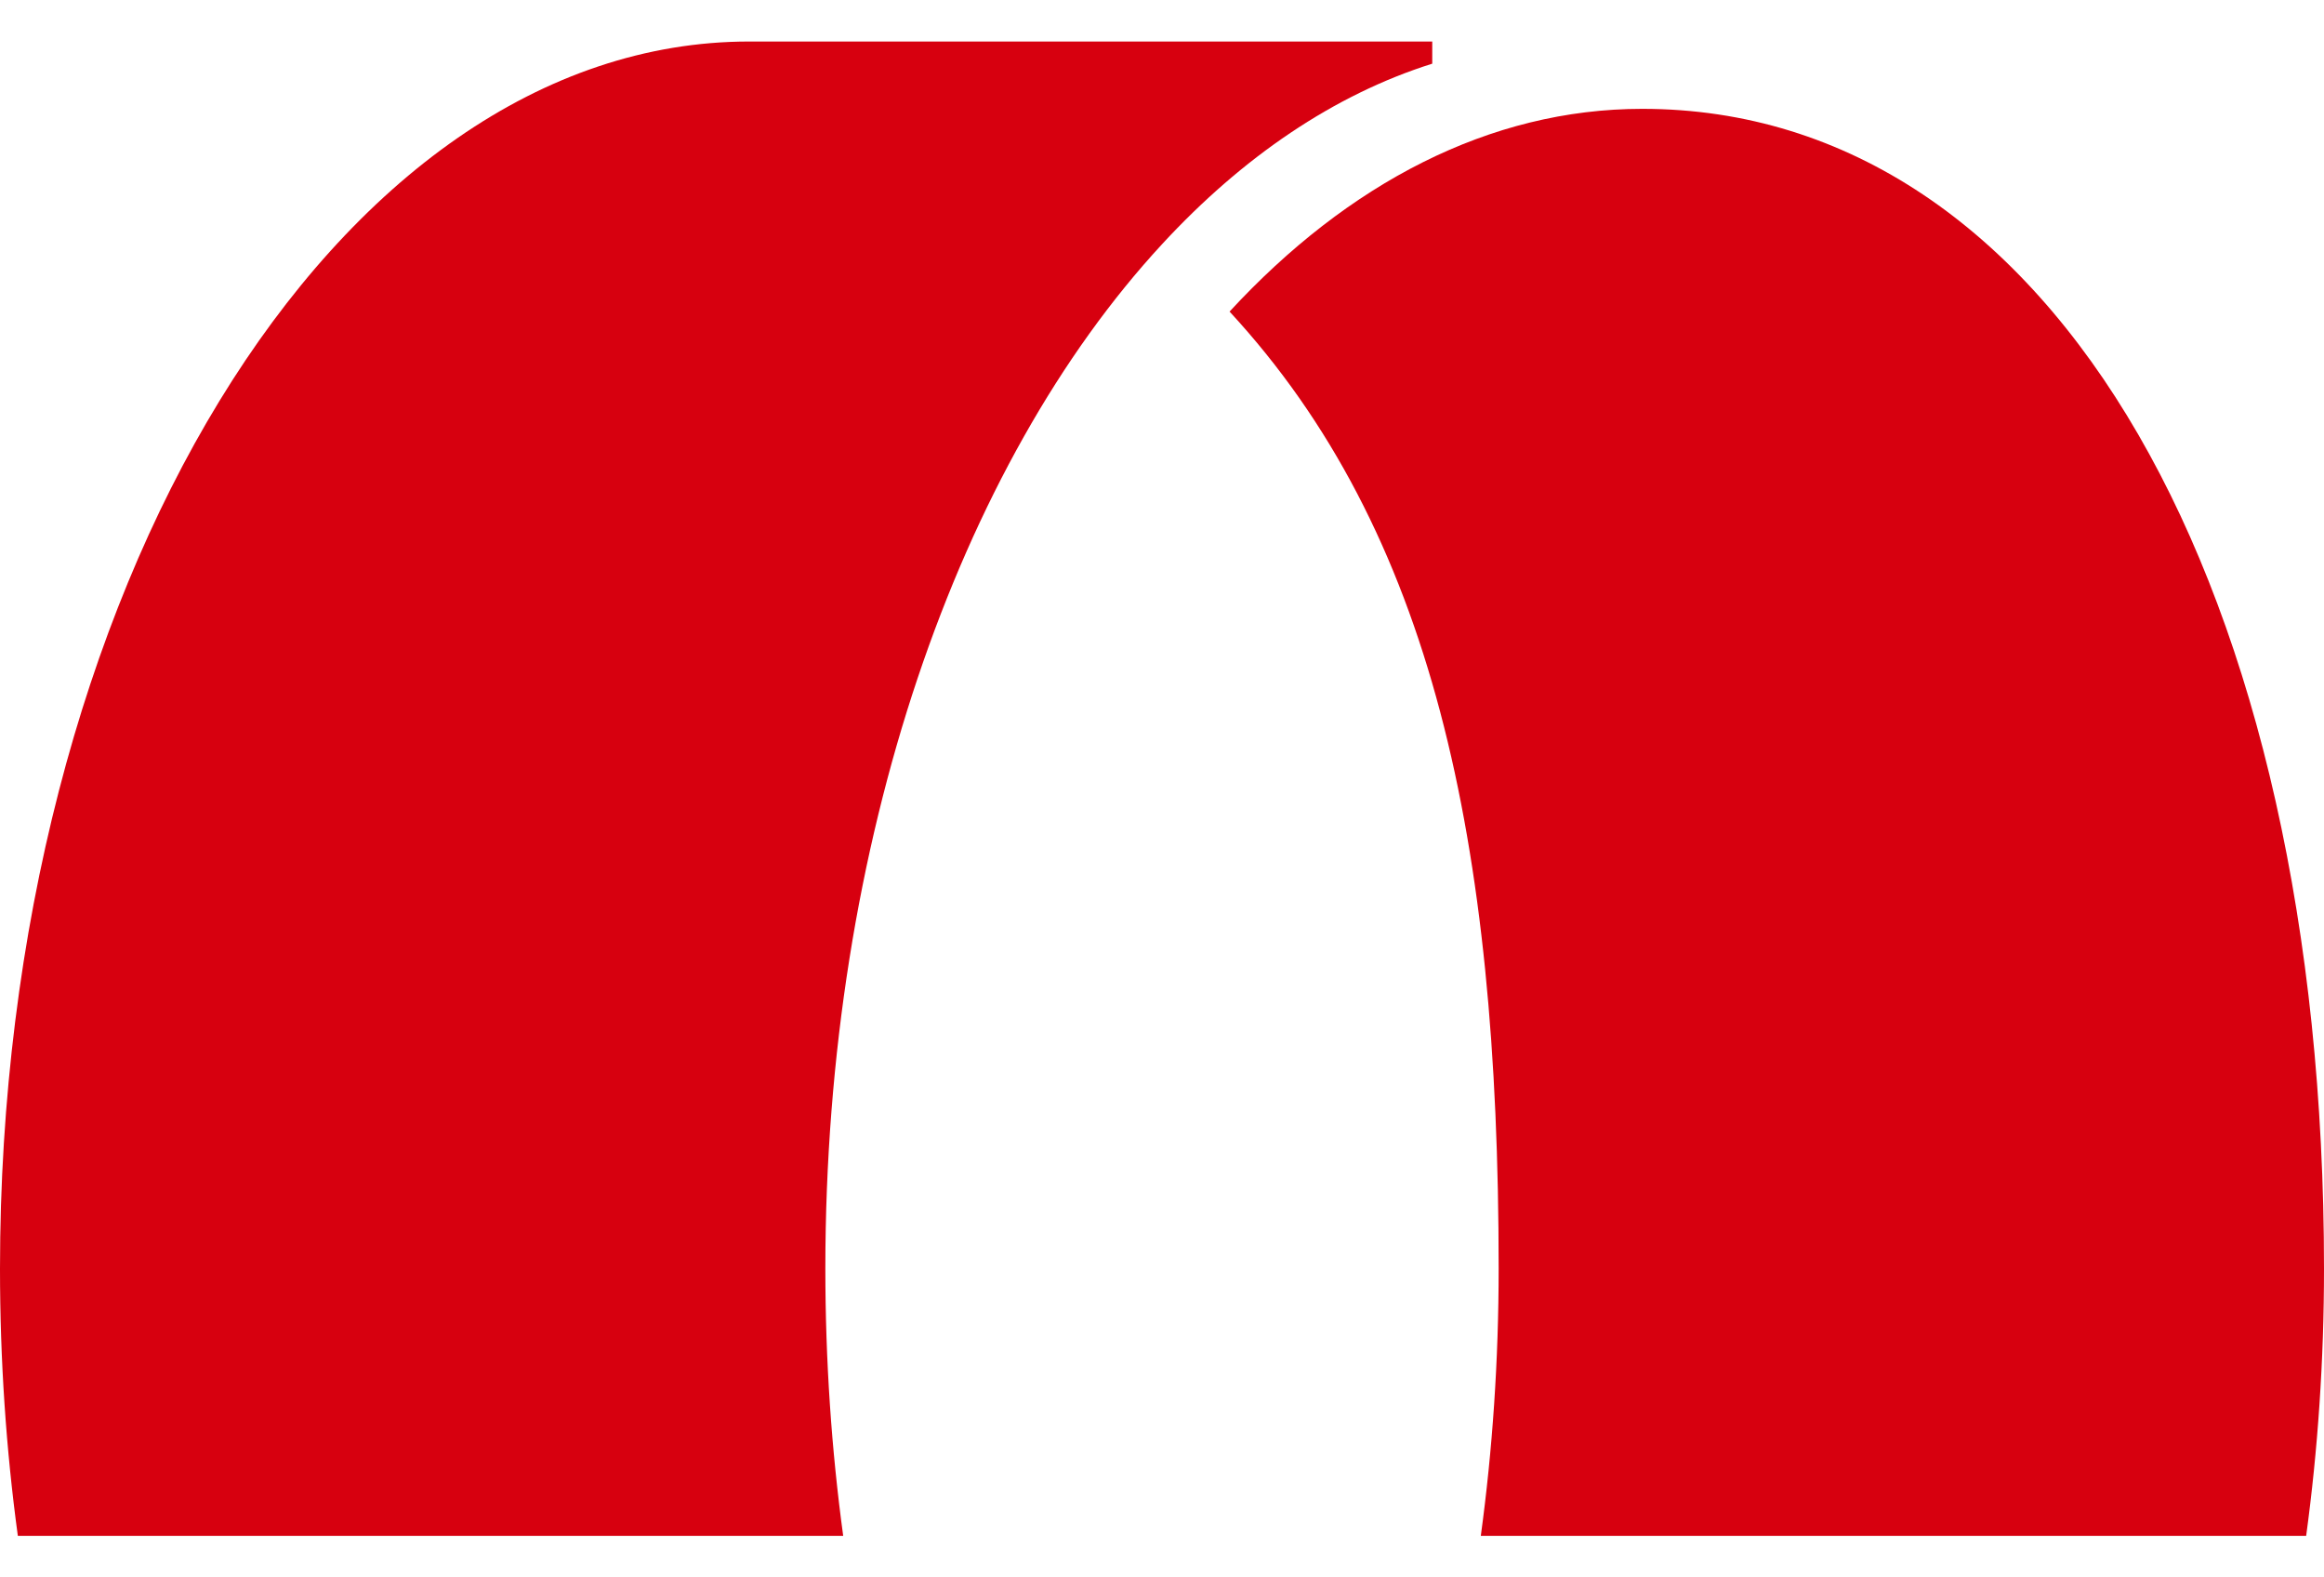 <svg width="28" height="19" viewBox="0 0 28 19" fill="none" xmlns="http://www.w3.org/2000/svg">
<path fill-rule="evenodd" clip-rule="evenodd" d="M19.786 1.311C17.949 1.311 16.24 2.209 14.814 3.753C17.258 6.397 18.056 10.125 18.056 15.28C18.056 16.386 17.982 17.464 17.841 18.5H27.785C27.926 17.464 28 16.386 28 15.28C28 7.118 24.772 1.311 19.786 1.311Z" fill="#D7000F"/>
<path d="M0 15.28C0 7.117 4.042 0.5 9.028 0.5H17.256V0.767C16.072 1.14 14.97 1.891 14 2.942C11.556 5.586 9.944 10.125 9.944 15.28C9.944 16.386 10.018 17.463 10.159 18.5H0.215C0.074 17.463 0 16.386 0 15.28Z" fill="#D7000F"/>
</svg>
